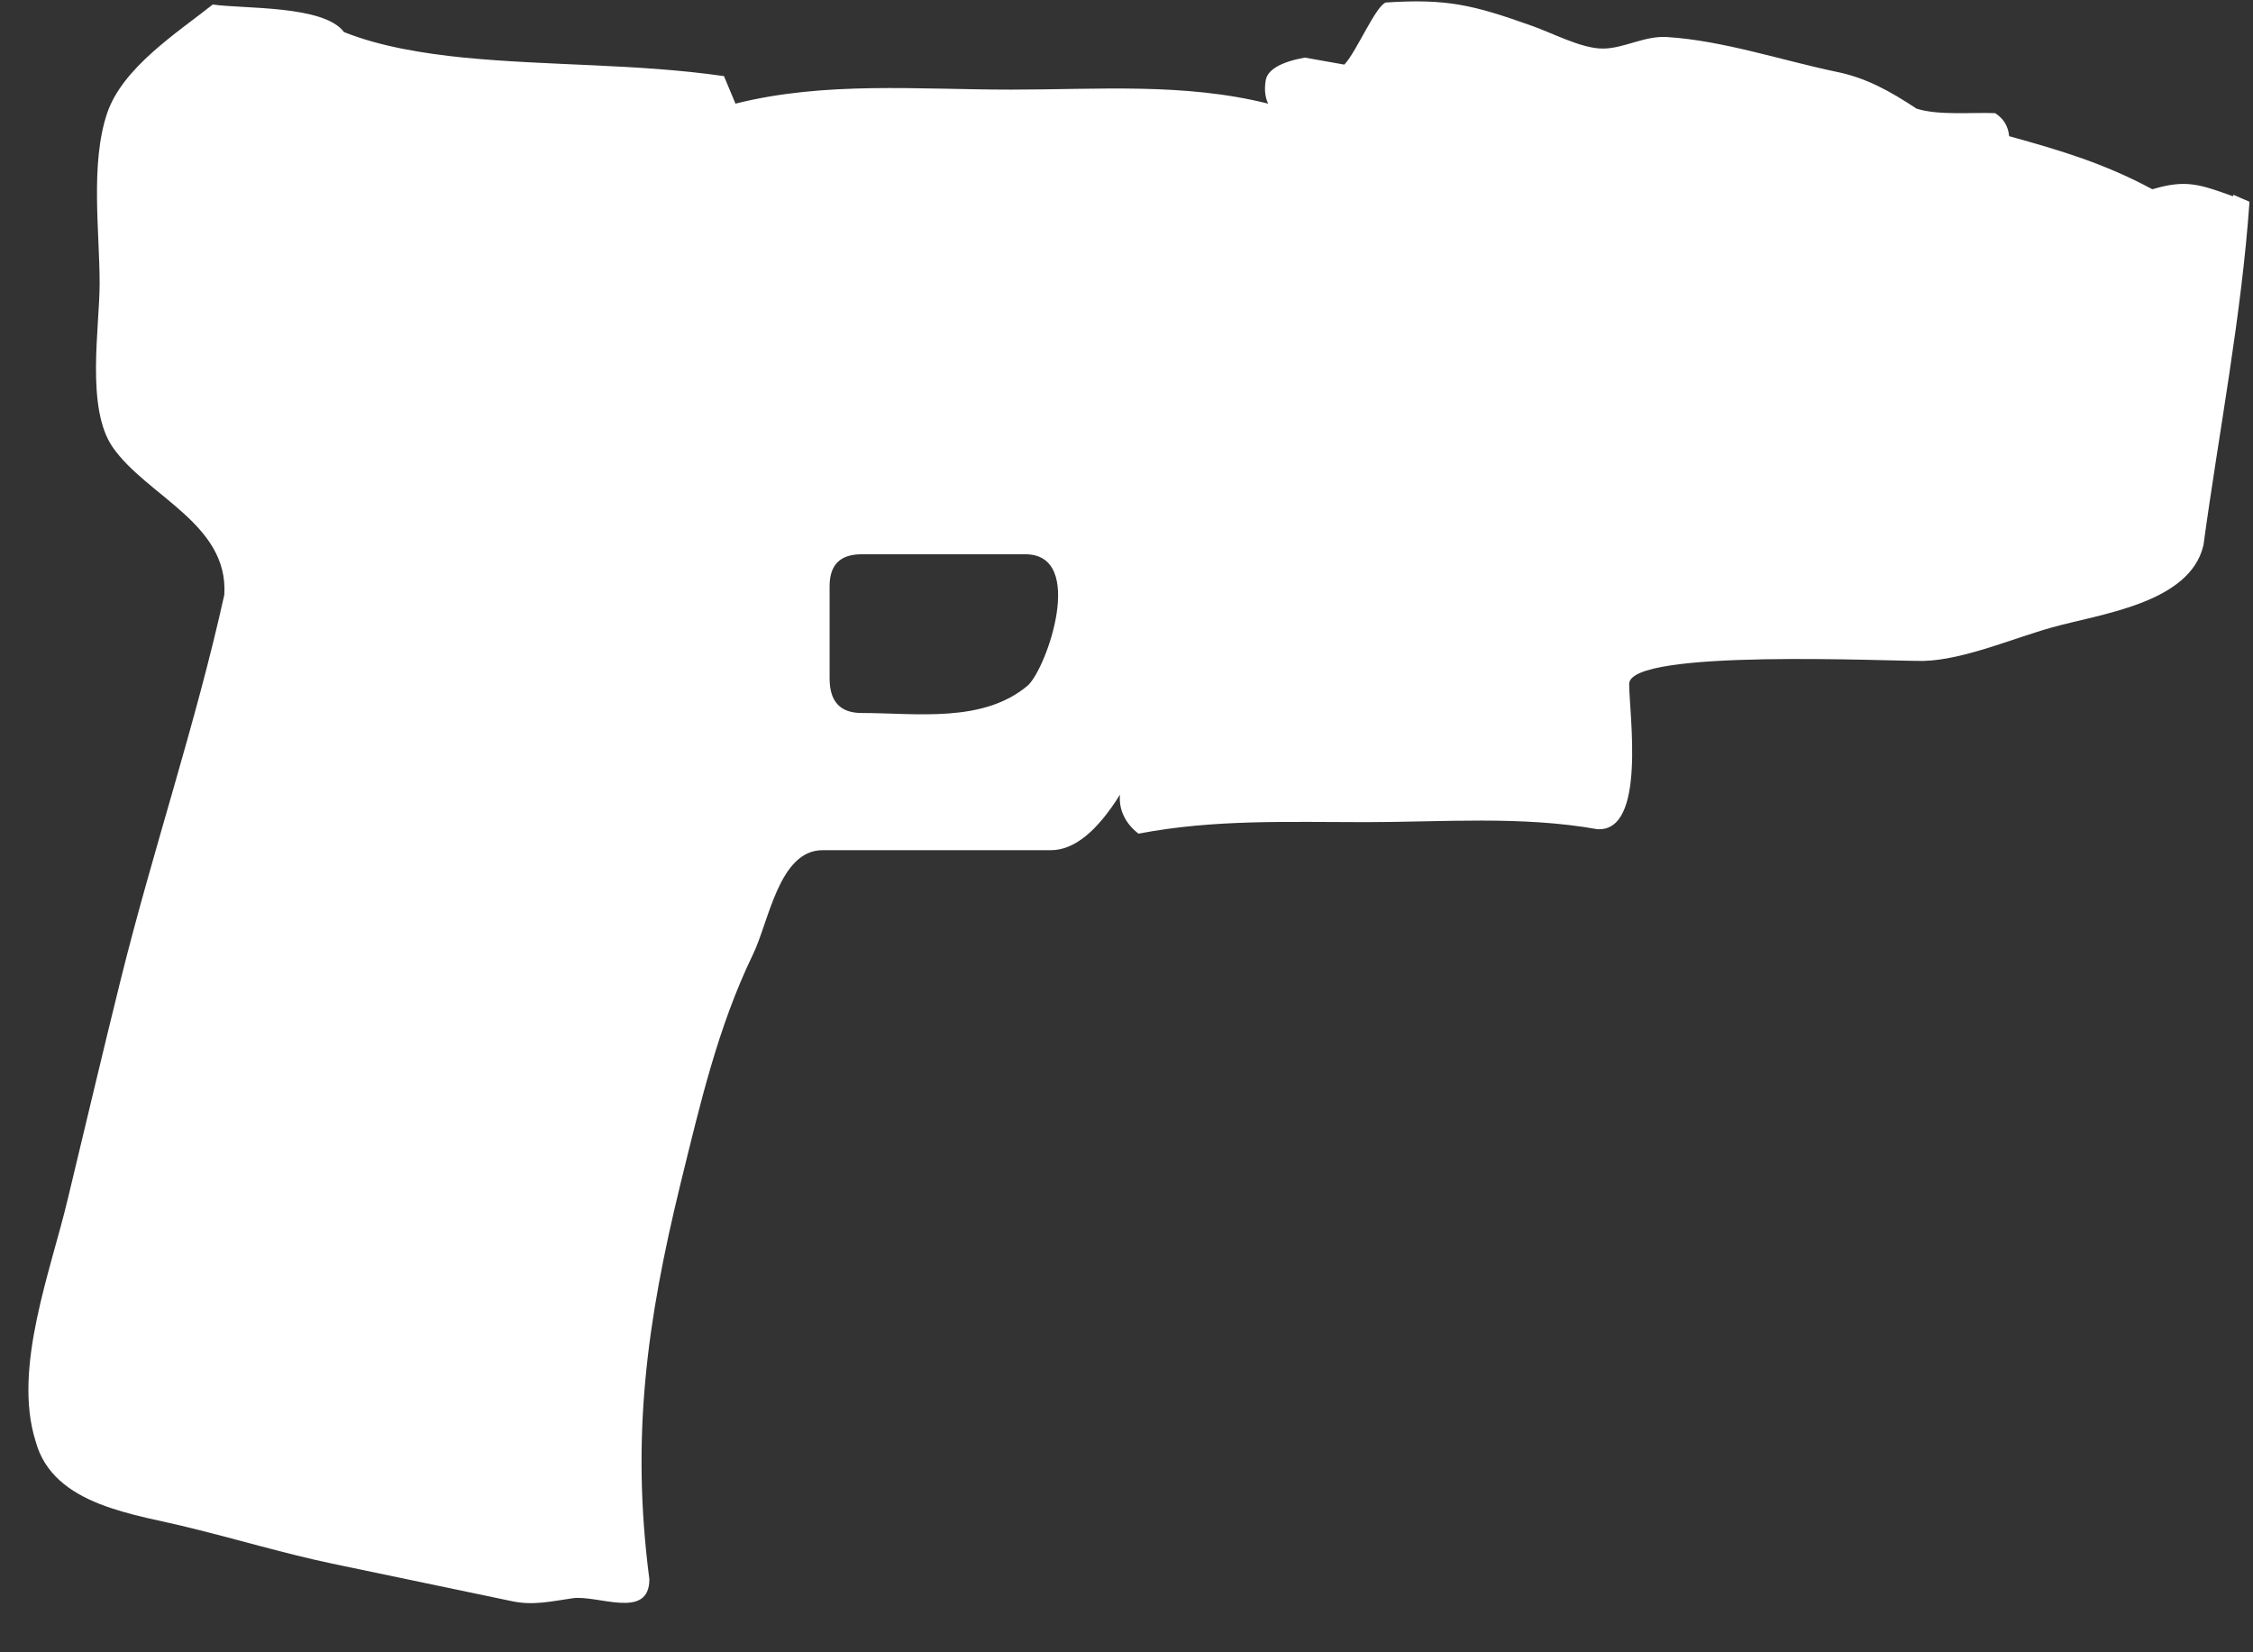 <?xml version="1.0" encoding="utf-8"?>
<svg xmlns="http://www.w3.org/2000/svg" fill="none" height="33" viewBox="0 0 45 33" width="45">
<rect x="0" y="0" width="45" height="33" fill="#333333" stroke="none"/>
<path d="M20.48 11.07H17.21C16.78 11.07 16.57 11.28 16.57 11.71V13.55C16.57 14.01 16.78 14.24 17.21 14.24C18.3 14.24 19.63 14.45 20.53 13.69C20.91 13.34 21.7 11.07 20.48 11.07ZM44.61 3.89L44.93 4.03C44.77 6.32 44.32 8.62 44.01 10.89C43.74 12.05 41.95 12.26 40.99 12.53C40.23 12.74 39.22 13.18 38.42 13.2C37.75 13.21 32.54 12.95 32.54 13.66C32.54 14.25 32.89 16.63 31.9 16.56C30.38 16.29 28.81 16.42 27.27 16.42C25.73 16.42 24.25 16.36 22.74 16.65C22.49 16.46 22.34 16.18 22.37 15.87C21.91 16.61 21.45 16.98 20.99 16.98H16.43C15.56 16.98 15.36 18.4 15.04 19.06C14.33 20.53 13.98 22.07 13.59 23.65C12.92 26.4 12.6 28.7 12.97 31.54C12.97 32.36 11.94 31.85 11.44 31.92C11.02 31.98 10.65 32.07 10.23 31.98C9.03 31.73 7.84 31.48 6.64 31.23C5.69 31.03 4.76 30.75 3.82 30.52C2.73 30.24 1.06 30.09 0.71 28.78C0.25 27.32 1.02 25.37 1.36 23.92C1.71 22.47 2.05 21.02 2.41 19.57C3.05 16.99 3.91 14.46 4.48 11.88C4.57 10.46 2.93 9.91 2.25 8.93C1.71 8.15 1.99 6.54 1.99 5.66C1.99 4.62 1.8 3.27 2.14 2.26C2.45 1.35 3.53 0.66 4.25 0.09C4.86 0.18 6.47 0.1 6.87 0.64C7.59 0.93 8.47 1.07 9.26 1.15C11.01 1.32 12.72 1.27 14.46 1.52L14.69 2.07C16.48 1.62 18.34 1.79 20.2 1.79C21.94 1.79 23.65 1.65 25.33 2.07C25.27 1.95 25.25 1.79 25.28 1.61C25.31 1.4 25.57 1.24 26.06 1.15L26.85 1.29C27.08 1.06 27.48 0.11 27.68 0.05C28.9 -0.03 29.43 0.1 30.58 0.51C30.99 0.65 31.58 0.97 32.01 0.97C32.44 0.97 32.84 0.71 33.3 0.74C34.41 0.81 35.57 1.2 36.66 1.43C37.27 1.55 37.75 1.82 38.28 2.17C38.72 2.31 39.39 2.24 39.85 2.26C40.02 2.37 40.11 2.52 40.13 2.72C41.18 3.01 42.04 3.27 42.99 3.78C43.66 3.58 43.93 3.68 44.6 3.92" fill="white"/>
</svg>